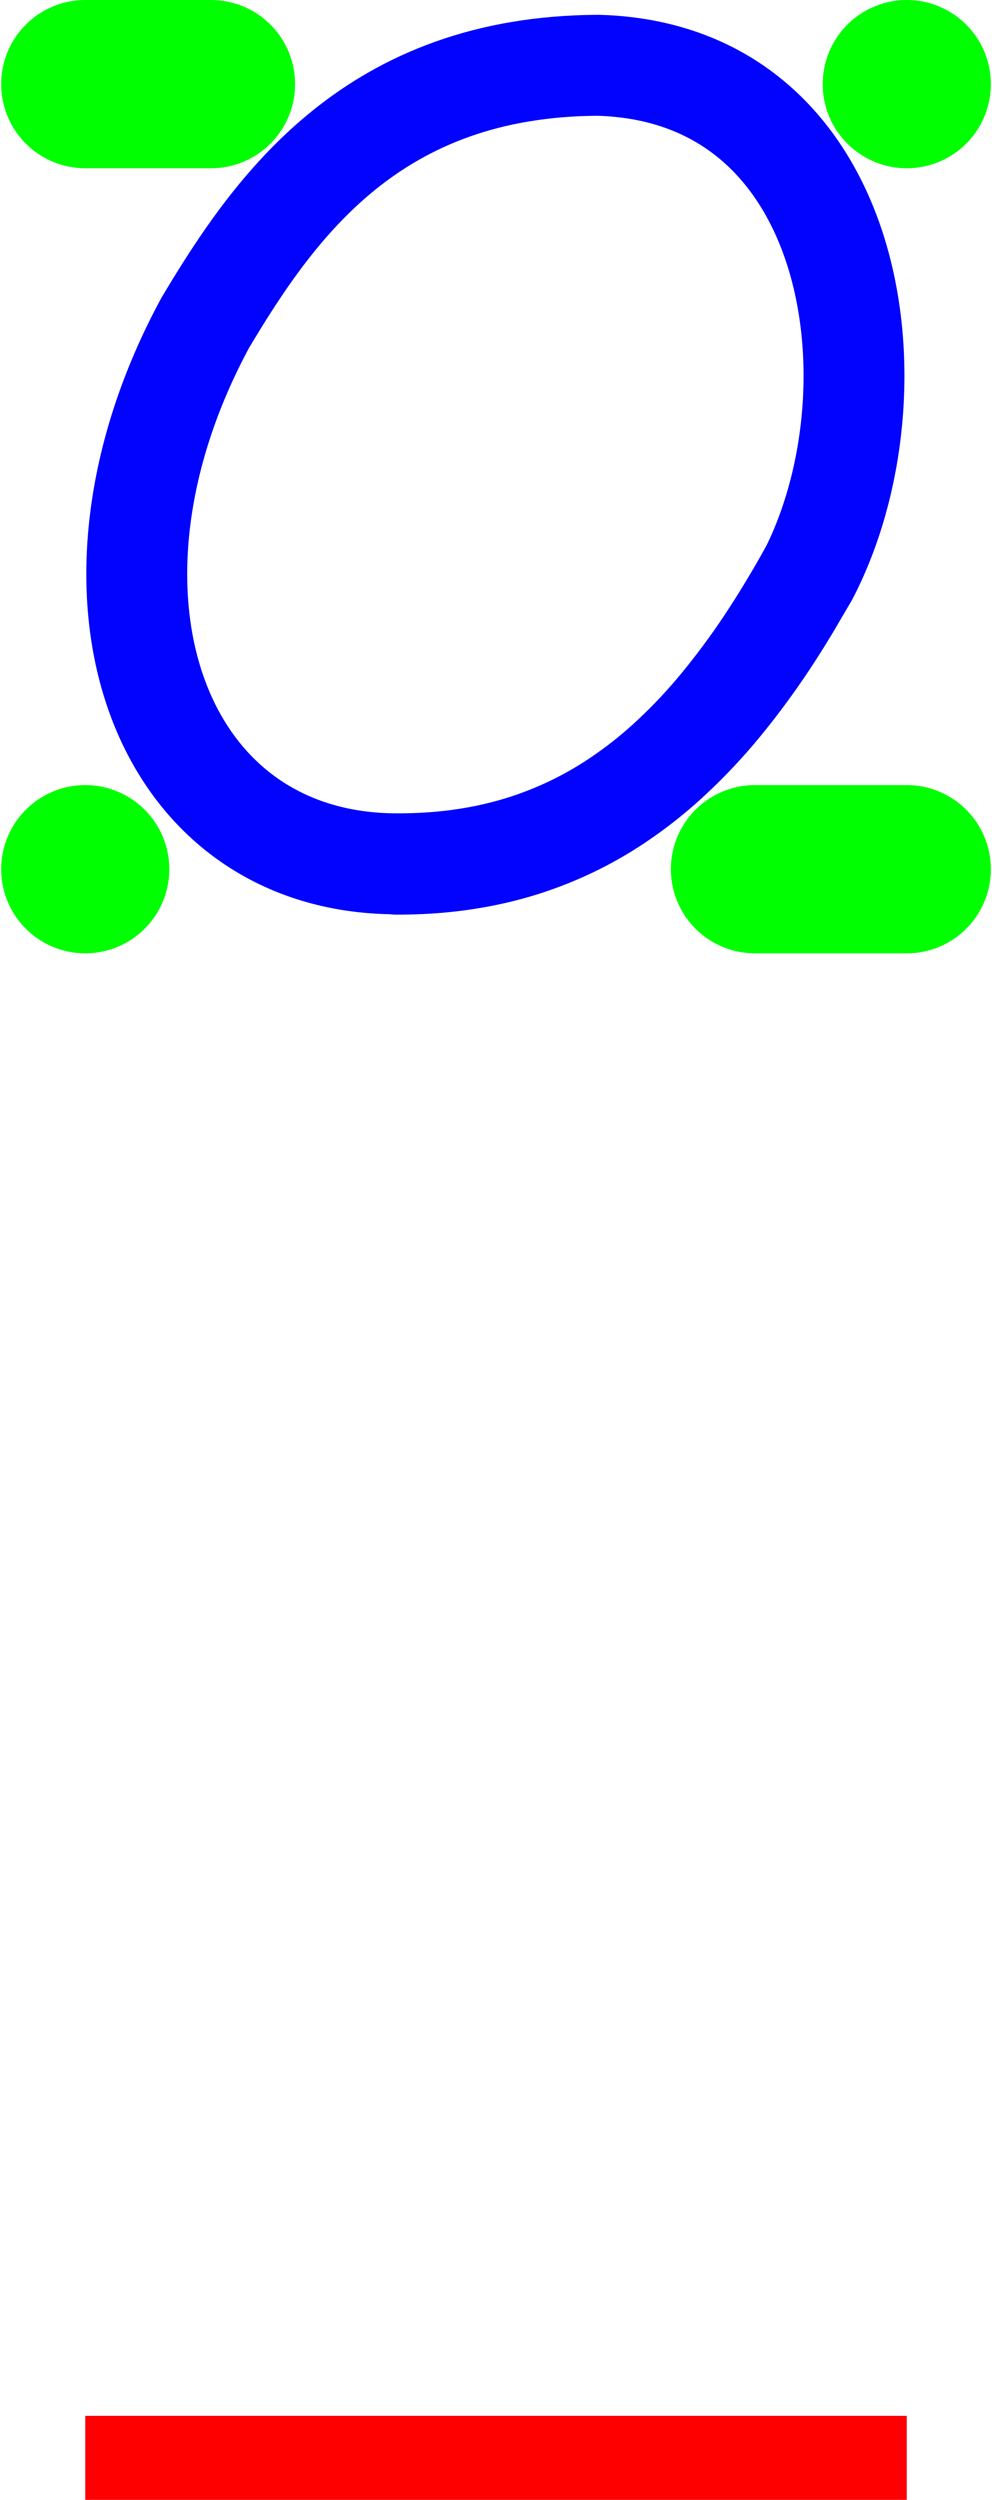 <?xml version="1.0" encoding="UTF-8" standalone="no"?>
<!-- Created with Inkscape (http://www.inkscape.org/) -->

<svg
   xmlns:dc="http://purl.org/dc/elements/1.1/"
   xmlns:cc="http://creativecommons.org/ns#"
   xmlns:rdf="http://www.w3.org/1999/02/22-rdf-syntax-ns#"
   xmlns:svg="http://www.w3.org/2000/svg"
   xmlns="http://www.w3.org/2000/svg"
   xmlns:sodipodi="http://sodipodi.sourceforge.net/DTD/sodipodi-0.dtd"
   xmlns:inkscape="http://www.inkscape.org/namespaces/inkscape"
   width="1.561mm"
   height="3.931mm"
   id="svg2"
   version="1.1"
   inkscape:version="0.92.4 (5da689c313, 2019-01-14)"
   sodipodi:docname="soll(st)__v2.svg">
  <defs
     id="defs4" />
  <sodipodi:namedview
     id="base"
     pagecolor="#ffffff"
     bordercolor="#666666"
     borderopacity="1.0"
     inkscape:pageopacity="0.0"
     inkscape:pageshadow="2"
     inkscape:zoom="37.958461"
     inkscape:cx="-1.03926792"
     inkscape:cy="8.54558005"
     inkscape:document-units="cm"
     inkscape:current-layer="layer1"
     showgrid="true"
     units="mm"
     inkscape:snap-object-midpoints="false"
     inkscape:snap-grids="false"
     inkscape:snap-to-guides="true"
     inkscape:snap-global="true"
     gridtolerance="10"
     inkscape:pagecheckerboard="false"
     showguides="true"
     inkscape:guide-bbox="true">
    <inkscape:grid
       type="xygrid"
       id="grid2985"
       empspacing="5"
       visible="true"
       enabled="true"
       snapvisiblegridlinesonly="true"
       units="cm"
       spacingx="3.78"
       spacingy="3.78"
       originx="-203.009"
       originy="-879.294" />
    <sodipodi:guide
       position="0.514,11.848"
       orientation="1,0"
       id="guide1298"
       inkscape:locked="false" />
    <sodipodi:guide
       position="5.393,11.168"
       orientation="1,0"
       id="guide1300"
       inkscape:locked="false" />
  </sodipodi:namedview>
  <g
     inkscape:label="Ebene 1"
     inkscape:groupmode="layer"
     id="layer1"
     transform="translate(-203.009,-158.211)">
    <path
       style="color:#000000;display:inline;overflow:visible;visibility:visible;opacity:0.99;fill:none;fill-rule:evenodd;stroke:#0100ff;stroke-width:0.6;stroke-linecap:round;stroke-linejoin:round;stroke-miterlimit:4;stroke-dasharray:none;stroke-dashoffset:0;stroke-opacity:1;marker:none;enable-background:accumulate"
       d="m 205.367,163.347 c 0.125,1.9e-4 0.247,-0.007 0.366,-0.023 0.118,-0.016 0.234,-0.04 0.346,-0.073 0.112,-0.033 0.221,-0.075 0.328,-0.126 0.106,-0.051 0.21,-0.111 0.311,-0.182 0.101,-0.07 0.2,-0.15 0.296,-0.241 0.096,-0.09 0.191,-0.191 0.283,-0.303 0.092,-0.112 0.183,-0.234 0.272,-0.368 0.089,-0.134 0.155,-0.246 0.245,-0.4 0.563,-1.083 0.311,-2.988 -1.247,-3.032 -1.329,0.006 -1.913,0.819 -2.337,1.53 -0.863,1.594 -0.296,3.214 1.139,3.216 0.125,1.9e-4 0.247,-0.007 0.366,-0.023 0.119,-0.016 0.234,-0.04 0.346,-0.073 0.112,-0.033 0.221,-0.075 0.328,-0.126 0.106,-0.051 0.21,-0.111 0.311,-0.182 0.101,-0.07 0.2,-0.15 0.296,-0.241 0.096,-0.09 0.191,-0.191 0.283,-0.303 0.092,-0.112 0.183,-0.234 0.272,-0.368 0.089,-0.134 0.176,-0.279 0.262,-0.436"
       id="path904-7-0-7"
       inkscape:connector-curvature="0"
       sodipodi:nodetypes="ccscsscccccccscssccc"
       inkscape:label="Buchstabe" />
    <path
       style="color:#000000;display:inline;overflow:visible;visibility:visible;fill:#00ff00;stroke:#00ff00;stroke-width:1;stroke-linecap:round;stroke-linejoin:round;stroke-miterlimit:4;stroke-dasharray:none;stroke-dashoffset:0;stroke-opacity:1;marker:none;enable-background:accumulate"
       d="m 203.516,163.377 v 0"
       id="path5331-8-1-7-0-4"
       inkscape:connector-curvature="0"
       sodipodi:nodetypes="cc"
       inkscape:label="K2A" />
    <path
       style="color:#000000;display:inline;overflow:visible;visibility:visible;fill:#00ff00;stroke:#00ff00;stroke-width:1;stroke-linecap:round;stroke-linejoin:round;stroke-miterlimit:4;stroke-dasharray:none;stroke-dashoffset:0;stroke-opacity:1;marker:none;enable-background:accumulate"
       d="m 207.499,163.377 h 0.903"
       id="path5331-8-1-7-4-9-88-7"
       inkscape:connector-curvature="0"
       sodipodi:nodetypes="cc"
       inkscape:label="K2E" />
    <path
       style="color:#000000;display:inline;overflow:visible;visibility:visible;fill:#00ff00;stroke:#00ff00;stroke-width:1;stroke-linecap:round;stroke-linejoin:round;stroke-miterlimit:4;stroke-dasharray:none;stroke-dashoffset:0;stroke-opacity:1;marker:none;enable-background:accumulate"
       d="m 203.516,158.711 h 0.748"
       id="path5331-8-1-7-0-7-0"
       inkscape:connector-curvature="0"
       sodipodi:nodetypes="cc"
       inkscape:label="K3A" />
    <path
       style="color:#000000;display:inline;overflow:visible;visibility:visible;fill:#00ff00;stroke:#00ff00;stroke-width:1;stroke-linecap:round;stroke-linejoin:round;stroke-miterlimit:4;stroke-dasharray:none;stroke-dashoffset:0;stroke-opacity:1;marker:none;enable-background:accumulate"
       d="m 208.402,158.711 v 0"
       id="path5331-8-1-7-0-2-5"
       inkscape:connector-curvature="0"
       sodipodi:nodetypes="cc"
       inkscape:label="K3E" />
    <path
       style="color:#000000;display:inline;overflow:visible;visibility:visible;fill:#000000;stroke:#ff0000;stroke-width:0.5;stroke-linecap:butt;stroke-linejoin:miter;stroke-miterlimit:4;stroke-dasharray:none;stroke-dashoffset:0;stroke-opacity:1;marker:none;enable-background:accumulate"
       d="m 203.516,172.819 h 4.886"
       id="path5331-8-1-6-8"
       inkscape:connector-curvature="0"
       sodipodi:nodetypes="cc"
       inkscape:label="Grundlinie und Breite" />
  </g>
</svg>
